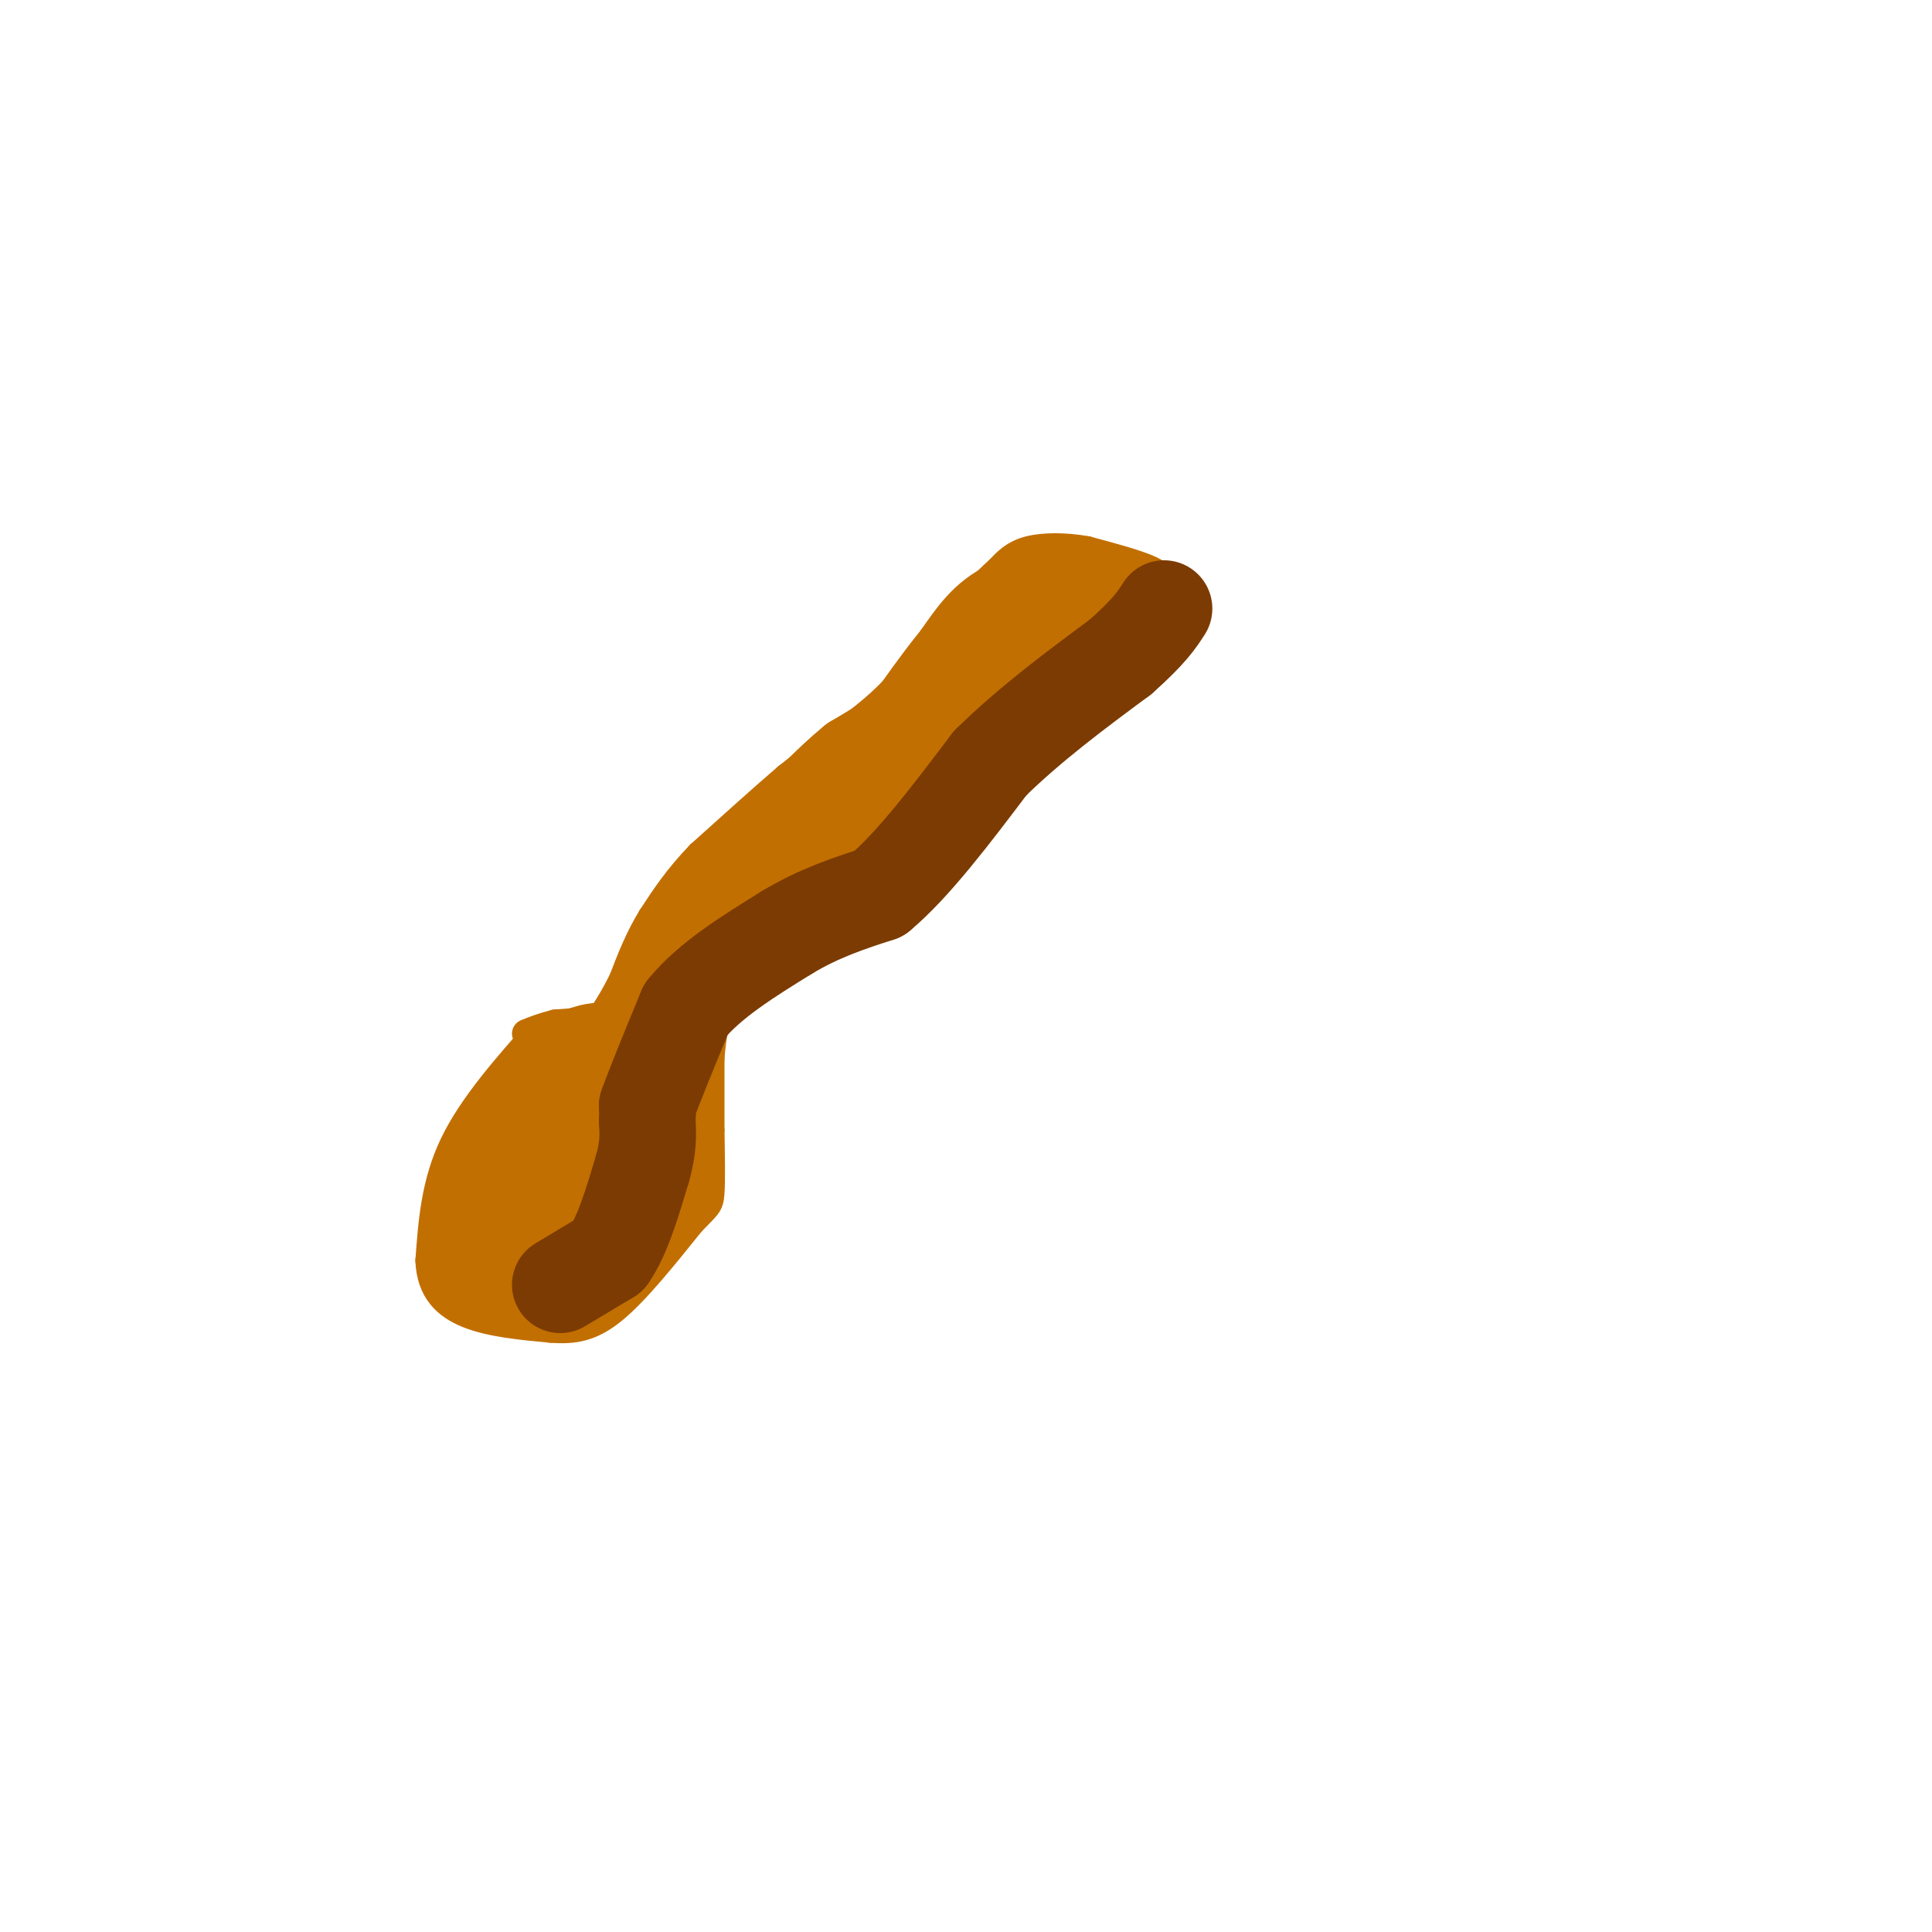 <svg viewBox='0 0 400 400' version='1.1' xmlns='http://www.w3.org/2000/svg' xmlns:xlink='http://www.w3.org/1999/xlink'><g fill='none' stroke='rgb(194,111,1)' stroke-width='6' stroke-linecap='round' stroke-linejoin='round'><path d='M112,213c-7.083,8.000 -14.167,16.000 -18,24c-3.833,8.000 -4.417,16.000 -5,24'/><path d='M89,261c0.244,6.044 3.356,9.156 8,11c4.644,1.844 10.822,2.422 17,3'/><path d='M114,275c4.822,0.378 8.378,-0.178 13,-4c4.622,-3.822 10.311,-10.911 16,-18'/><path d='M143,253c3.378,-3.556 3.822,-3.444 4,-6c0.178,-2.556 0.089,-7.778 0,-13'/><path d='M147,234c0.000,-4.667 0.000,-9.833 0,-15'/><path d='M147,219c0.333,-4.500 1.167,-8.250 2,-12'/><path d='M149,207c3.833,-4.667 12.417,-10.333 21,-16'/><path d='M170,191c9.167,-7.500 21.583,-18.250 34,-29'/><path d='M204,162c8.833,-7.500 13.917,-11.750 19,-16'/><path d='M223,146c4.000,-3.667 4.500,-4.833 5,-6'/><path d='M228,140c2.667,-3.667 6.833,-9.833 11,-16'/><path d='M239,124c2.067,-3.644 1.733,-4.756 -1,-6c-2.733,-1.244 -7.867,-2.622 -13,-4'/><path d='M225,114c-4.422,-0.800 -8.978,-0.800 -12,0c-3.022,0.800 -4.511,2.400 -6,4'/><path d='M207,118c-3.000,2.667 -7.500,7.333 -12,12'/><path d='M195,130c-3.667,4.167 -6.833,8.583 -10,13'/><path d='M185,143c-3.667,3.833 -7.833,6.917 -12,10'/><path d='M173,153c-3.667,3.000 -6.833,5.500 -10,8'/><path d='M163,161c-4.667,4.000 -11.333,10.000 -18,16'/><path d='M145,177c-4.667,4.833 -7.333,8.917 -10,13'/><path d='M135,190c-2.667,4.333 -4.333,8.667 -6,13'/><path d='M129,203c-1.667,3.333 -2.833,5.167 -4,7'/><path d='M125,210c-2.333,1.500 -6.167,1.750 -10,2'/><path d='M115,212c-2.667,0.667 -4.333,1.333 -6,2'/></g>
<g fill='none' stroke='rgb(194,111,1)' stroke-width='28' stroke-linecap='round' stroke-linejoin='round'><path d='M110,250c0.000,2.083 0.000,4.167 1,5c1.000,0.833 3.000,0.417 5,0'/><path d='M116,255c2.667,-1.833 6.833,-6.417 11,-11'/><path d='M127,244c2.000,-4.167 1.500,-9.083 1,-14'/><path d='M128,230c-0.022,-4.000 -0.578,-7.000 -2,-8c-1.422,-1.000 -3.711,0.000 -6,1'/><path d='M120,223c-2.333,2.667 -5.167,8.833 -8,15'/><path d='M112,238c-2.756,3.089 -5.644,3.311 -7,5c-1.356,1.689 -1.178,4.844 -1,8'/><path d='M104,251c0.000,2.833 0.500,5.917 1,9'/><path d='M105,260c1.833,1.000 5.917,-1.000 10,-3'/><path d='M115,257c3.333,-2.000 6.667,-5.500 10,-9'/><path d='M125,248c2.833,-4.000 4.917,-9.500 7,-15'/><path d='M132,233c1.167,-4.000 0.583,-6.500 0,-9'/><path d='M115,258c0.000,0.000 6.000,-3.000 6,-3'/><path d='M121,255c2.667,-2.500 6.333,-7.250 10,-12'/><path d='M131,243c2.000,-2.833 2.000,-3.917 2,-5'/><path d='M119,257c0.000,0.000 0.100,0.100 0.1,0.1'/></g>
<g fill='none' stroke='rgb(194,111,1)' stroke-width='20' stroke-linecap='round' stroke-linejoin='round'><path d='M137,205c0.000,0.000 7.000,-8.000 7,-8'/><path d='M144,197c3.167,-3.500 7.583,-8.250 12,-13'/><path d='M156,184c6.500,-5.500 16.750,-12.750 27,-20'/><path d='M183,164c5.889,-5.289 7.111,-8.511 10,-11c2.889,-2.489 7.444,-4.244 12,-6'/><path d='M205,147c4.500,-3.000 9.750,-7.500 15,-12'/><path d='M220,135c3.500,-3.833 4.750,-7.417 6,-11'/><path d='M226,124c-1.833,-1.500 -9.417,0.250 -17,2'/><path d='M209,126c-4.500,2.000 -7.250,6.000 -10,10'/><path d='M199,136c-1.378,2.978 0.178,5.422 -3,9c-3.178,3.578 -11.089,8.289 -19,13'/><path d='M177,158c-5.500,4.500 -9.750,9.250 -14,14'/><path d='M163,172c-3.333,4.667 -4.667,9.333 -6,14'/><path d='M157,186c0.044,2.756 3.156,2.644 6,1c2.844,-1.644 5.422,-4.822 8,-8'/><path d='M171,179c3.500,-3.667 8.250,-8.833 13,-14'/><path d='M184,165c4.333,-4.000 8.667,-7.000 13,-10'/><path d='M138,208c0.000,0.000 1.000,0.000 1,0'/></g>
<g fill='none' stroke='rgb(124,59,2)' stroke-width='20' stroke-linecap='round' stroke-linejoin='round'><path d='M116,266c0.000,0.000 10.000,-6.000 10,-6'/><path d='M126,260c2.833,-4.000 4.917,-11.000 7,-18'/><path d='M133,242c1.333,-4.667 1.167,-7.333 1,-10'/><path d='M134,232c0.167,-2.167 0.083,-2.583 0,-3'/><path d='M134,229c1.333,-3.833 4.667,-11.917 8,-20'/><path d='M142,209c4.833,-6.000 12.917,-11.000 21,-16'/><path d='M163,193c6.667,-4.000 12.833,-6.000 19,-8'/><path d='M182,185c7.000,-5.833 15.000,-16.417 23,-27'/><path d='M205,158c8.333,-8.167 17.667,-15.083 27,-22'/><path d='M232,136c6.000,-5.333 7.500,-7.667 9,-10'/></g>
</svg>